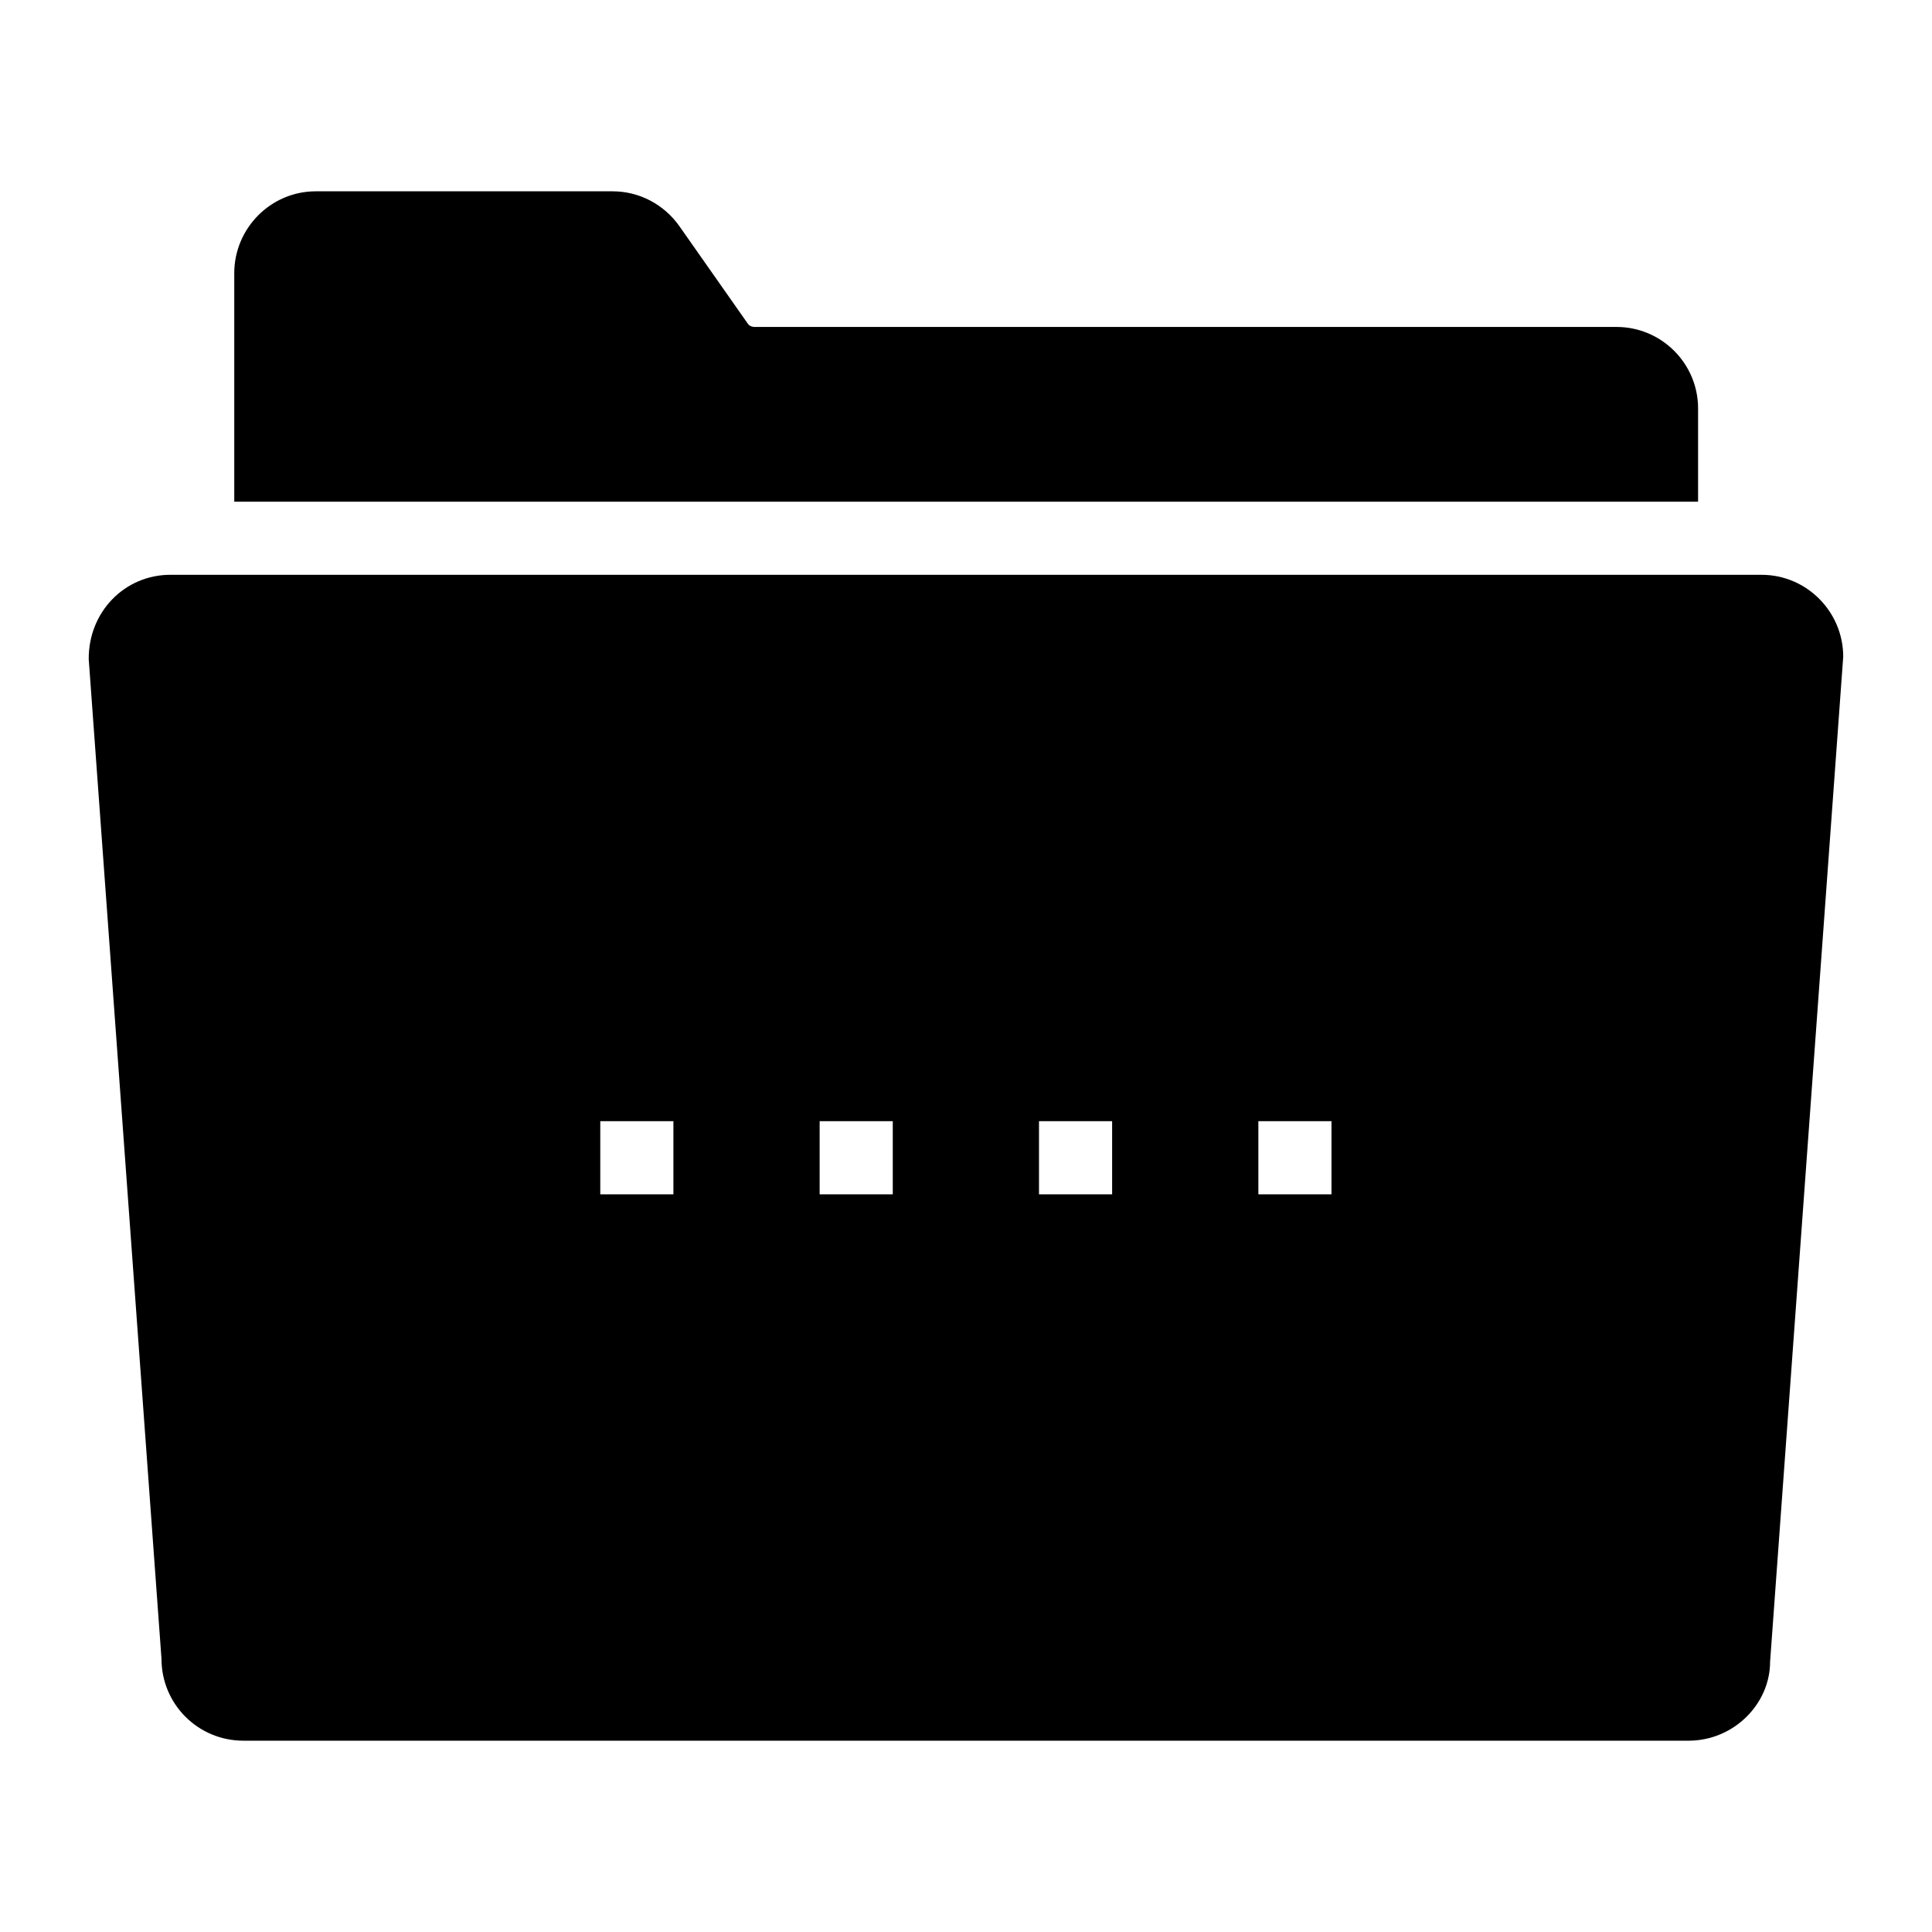 <?xml version="1.0" encoding="UTF-8"?>
<!-- Uploaded to: SVG Repo, www.svgrepo.com, Generator: SVG Repo Mixer Tools -->
<svg fill="#000000" width="800px" height="800px" version="1.1" viewBox="144 144 512 512" xmlns="http://www.w3.org/2000/svg">
 <g>
  <path d="m594.01 252.25c0-11.918-9.688-21.605-21.605-21.605h-228.36c-1.258 0-1.742-0.676-1.938-0.969l-18.02-25.676c-4.07-5.812-10.656-9.301-17.73-9.301h-78.672c-11.918 0-21.605 9.785-21.605 21.703v60.559h387.93z"/>
  <path d="m610.87 296.33h-421.75c-12.016 0-21.703 9.785-21.605 22.379l19.281 264.89c0 12.016 9.688 21.703 21.703 21.703h382.99c11.918 0 21.605-9.688 21.605-20.93l19.379-266.34c-0.004-11.91-9.691-21.699-21.609-21.699zm-288.41 164.18h-19.379v-19.379h19.379zm58.133 0h-19.379v-19.379h19.379zm58.133 0h-19.379v-19.379h19.379zm58.133 0h-19.379v-19.379h19.379z"/>
 </g>
</svg>